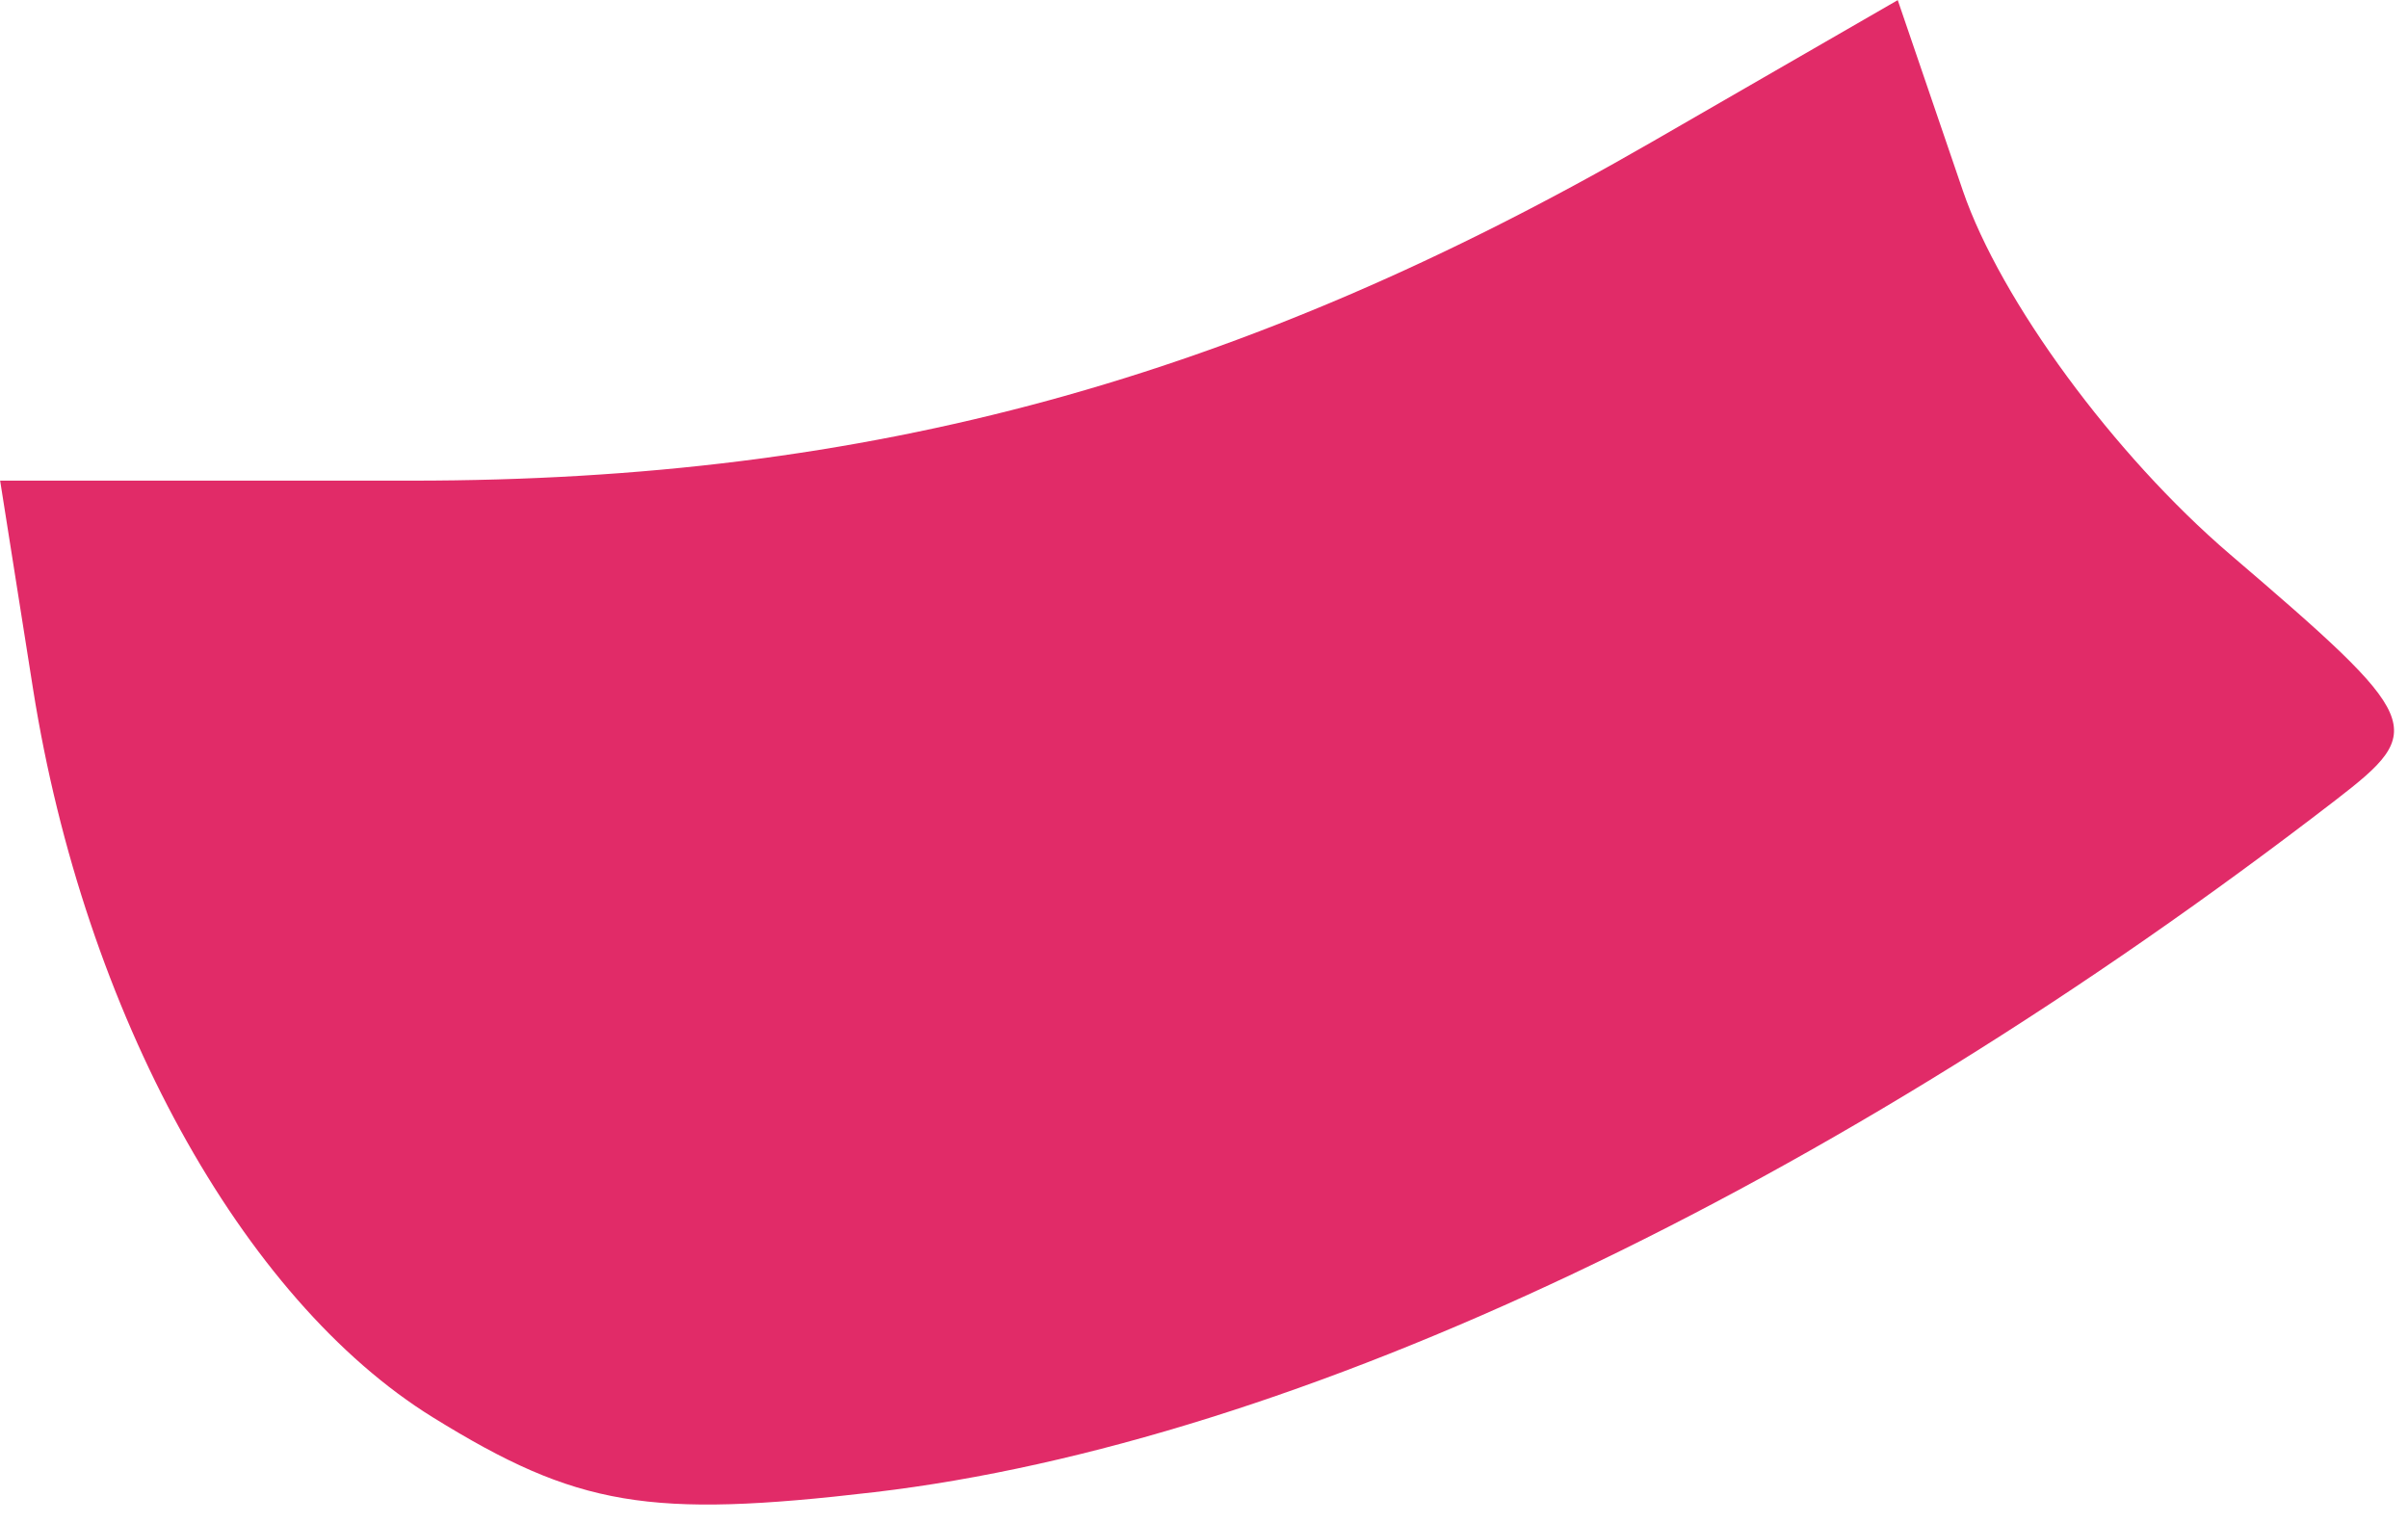 <?xml version="1.0" encoding="UTF-8"?> <svg xmlns="http://www.w3.org/2000/svg" viewBox="0 0 18.99 12.01" data-guides="{&quot;vertical&quot;:[],&quot;horizontal&quot;:[]}"><defs></defs><path fill="#e12b68" stroke="none" fill-opacity="1" stroke-width="1" stroke-opacity="1" id="tSvg192951c6942" title="Path 3" d="M3.249 3.79C6.856 3.79 9.783 2.99 13.031 1.117C13.676 0.745 14.321 0.373 14.966 0.001C15.137 0.502 15.309 1.004 15.48 1.505C15.777 2.37 16.671 3.587 17.584 4.369C19.114 5.678 19.144 5.75 18.423 6.306C14.442 9.375 10.22 11.375 6.897 11.766C5.115 11.975 4.552 11.88 3.415 11.177C1.907 10.245 0.665 7.984 0.261 5.435C0.174 4.886 0.087 4.338 0.001 3.79C1.083 3.79 2.166 3.79 3.249 3.79Z"></path></svg> 